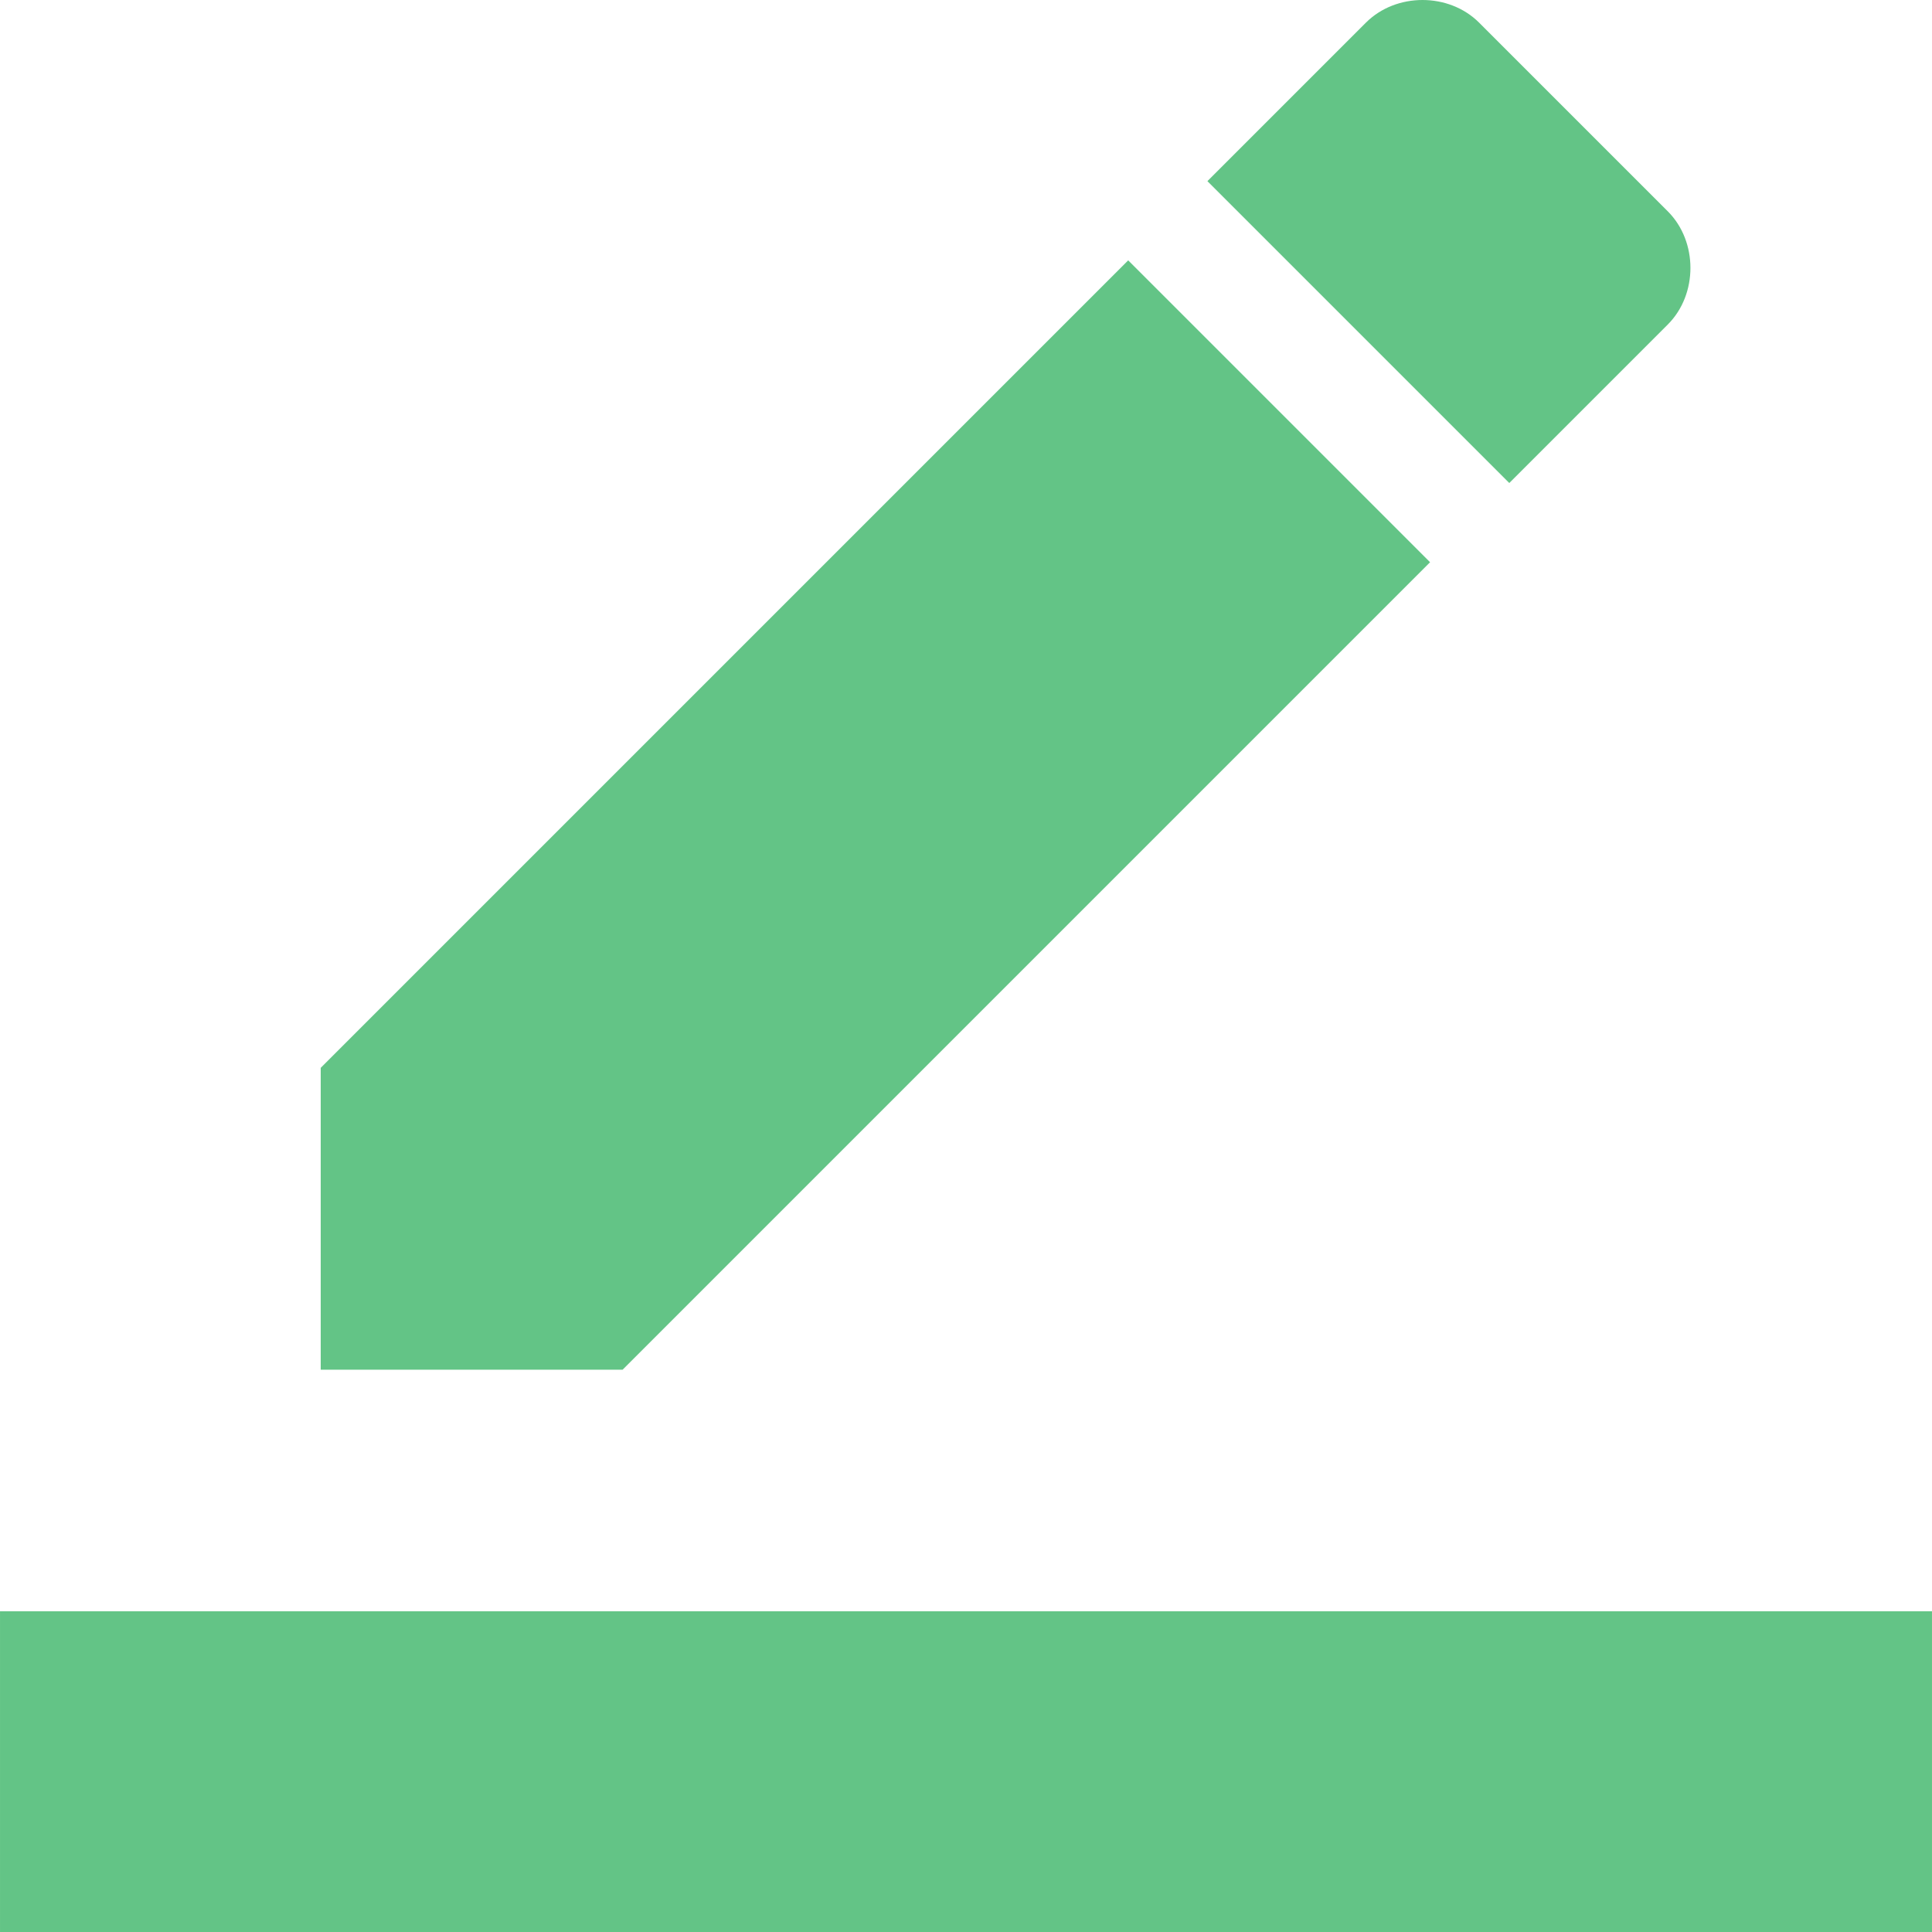 <?xml version="1.0" encoding="UTF-8" standalone="no"?>
<svg
   width="1200.012pt"
   height="1200.012pt"
   version="1.1"
   viewBox="0 0 1200.012 1200.012"
   id="svg1"
   sodipodi:docname="b_pasteBorders.svg"
   inkscape:version="1.4.2 (f4327f4, 2025-05-13)"
   inkscape:export-filename="b_pasteBorders.png"
   inkscape:export-xdpi="96"
   inkscape:export-ydpi="96"
   xmlns:inkscape="http://www.inkscape.org/namespaces/inkscape"
   xmlns:sodipodi="http://sodipodi.sourceforge.net/DTD/sodipodi-0.dtd"
   xmlns="http://www.w3.org/2000/svg"
   xmlns:svg="http://www.w3.org/2000/svg">
  <defs
     id="defs1" />
  <sodipodi:namedview
     id="namedview1"
     pagecolor="#ffffff"
     bordercolor="#000000"
     borderopacity="0.25"
     inkscape:showpageshadow="2"
     inkscape:pageopacity="0.0"
     inkscape:pagecheckerboard="0"
     inkscape:deskcolor="#d1d1d1"
     inkscape:document-units="pt"
     inkscape:zoom="0.508125"
     inkscape:cx="799.01599"
     inkscape:cy="800"
     inkscape:window-width="1920"
     inkscape:window-height="1094"
     inkscape:window-x="-11"
     inkscape:window-y="-11"
     inkscape:window-maximized="1"
     inkscape:current-layer="svg1" />
  <path
     d="M 0.006,1000.812 H 1200.006 v 199.2 H 0.006 Z M 1035.906,201.562 l -98.449,98.449 -187.5,-187.5 98.449,-98.449 c 18.75,-18.75 51.551,-18.75 70.301,0 L 1035.907,131.262 c 18.75,18.75 18.75,51.551 0,70.301 z m -147.65,147.65 -501.55,501.55 h -187.5 v -187.5 l 501.55,-501.55 z"
     id="path1"
     style="font-variation-settings:normal;opacity:1;vector-effect:none;fill:#63c486;fill-opacity:1;stroke-width:6.684;stroke-linecap:butt;stroke-linejoin:miter;stroke-miterlimit:4;stroke-dasharray:none;stroke-dashoffset:0;stroke-opacity:1;-inkscape-stroke:none;stop-color:#000000;stop-opacity:1" />
</svg>
